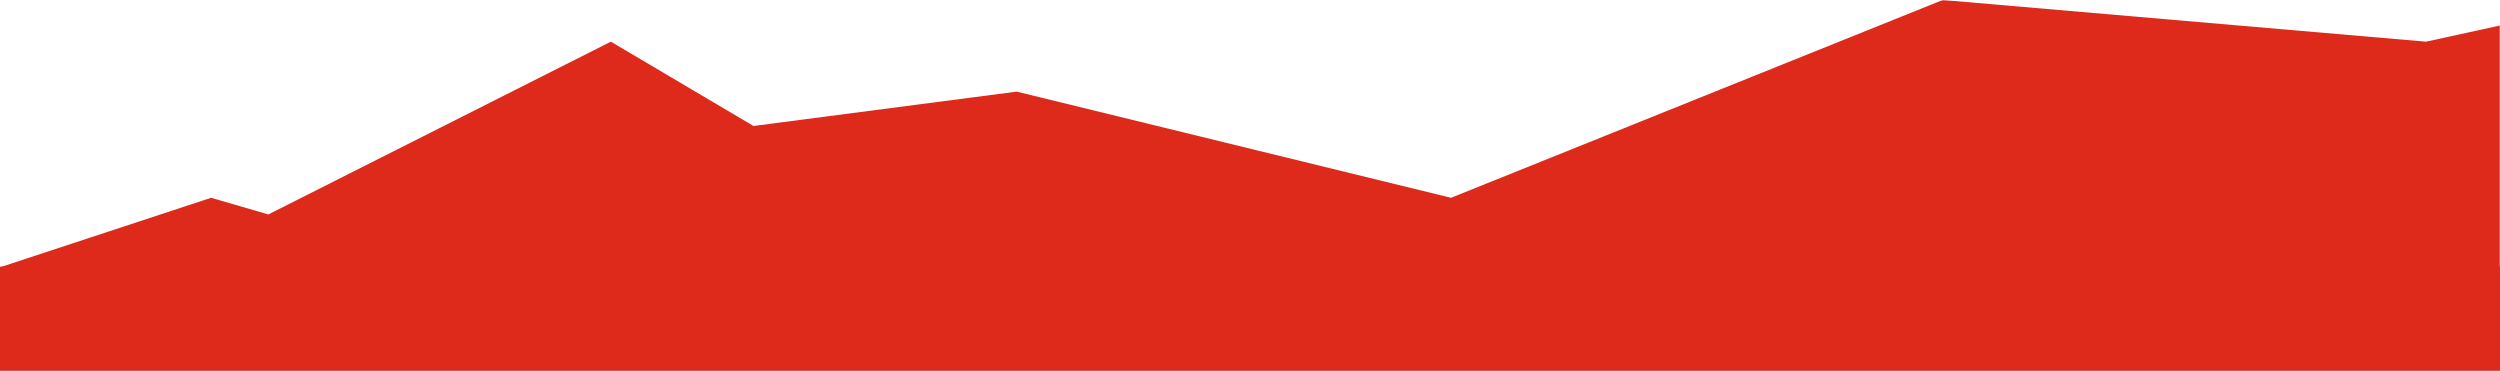 <?xml version="1.0" encoding="UTF-8"?> <svg xmlns="http://www.w3.org/2000/svg" width="1200" height="178" viewBox="0 0 1200 178" fill="none"> <mask id="mask0_618_3" style="mask-type:luminance" maskUnits="userSpaceOnUse" x="0" y="0" width="1200" height="130"> <path d="M1200 0H0V130H1200V0Z" fill="white"></path> </mask> <g mask="url(#mask0_618_3)"> <path d="M101.321 94.94L-52 145.404V230.5H488H1256V0L1164.5 20L932.5 0L696.5 94.94L488 43.982L361.679 60.47L293.214 20L128.804 102.931L101.321 94.94Z" fill="#DD2A1B"></path> </g> <rect y="128" width="1200" height="50" fill="#DD2A1B"></rect> </svg> 